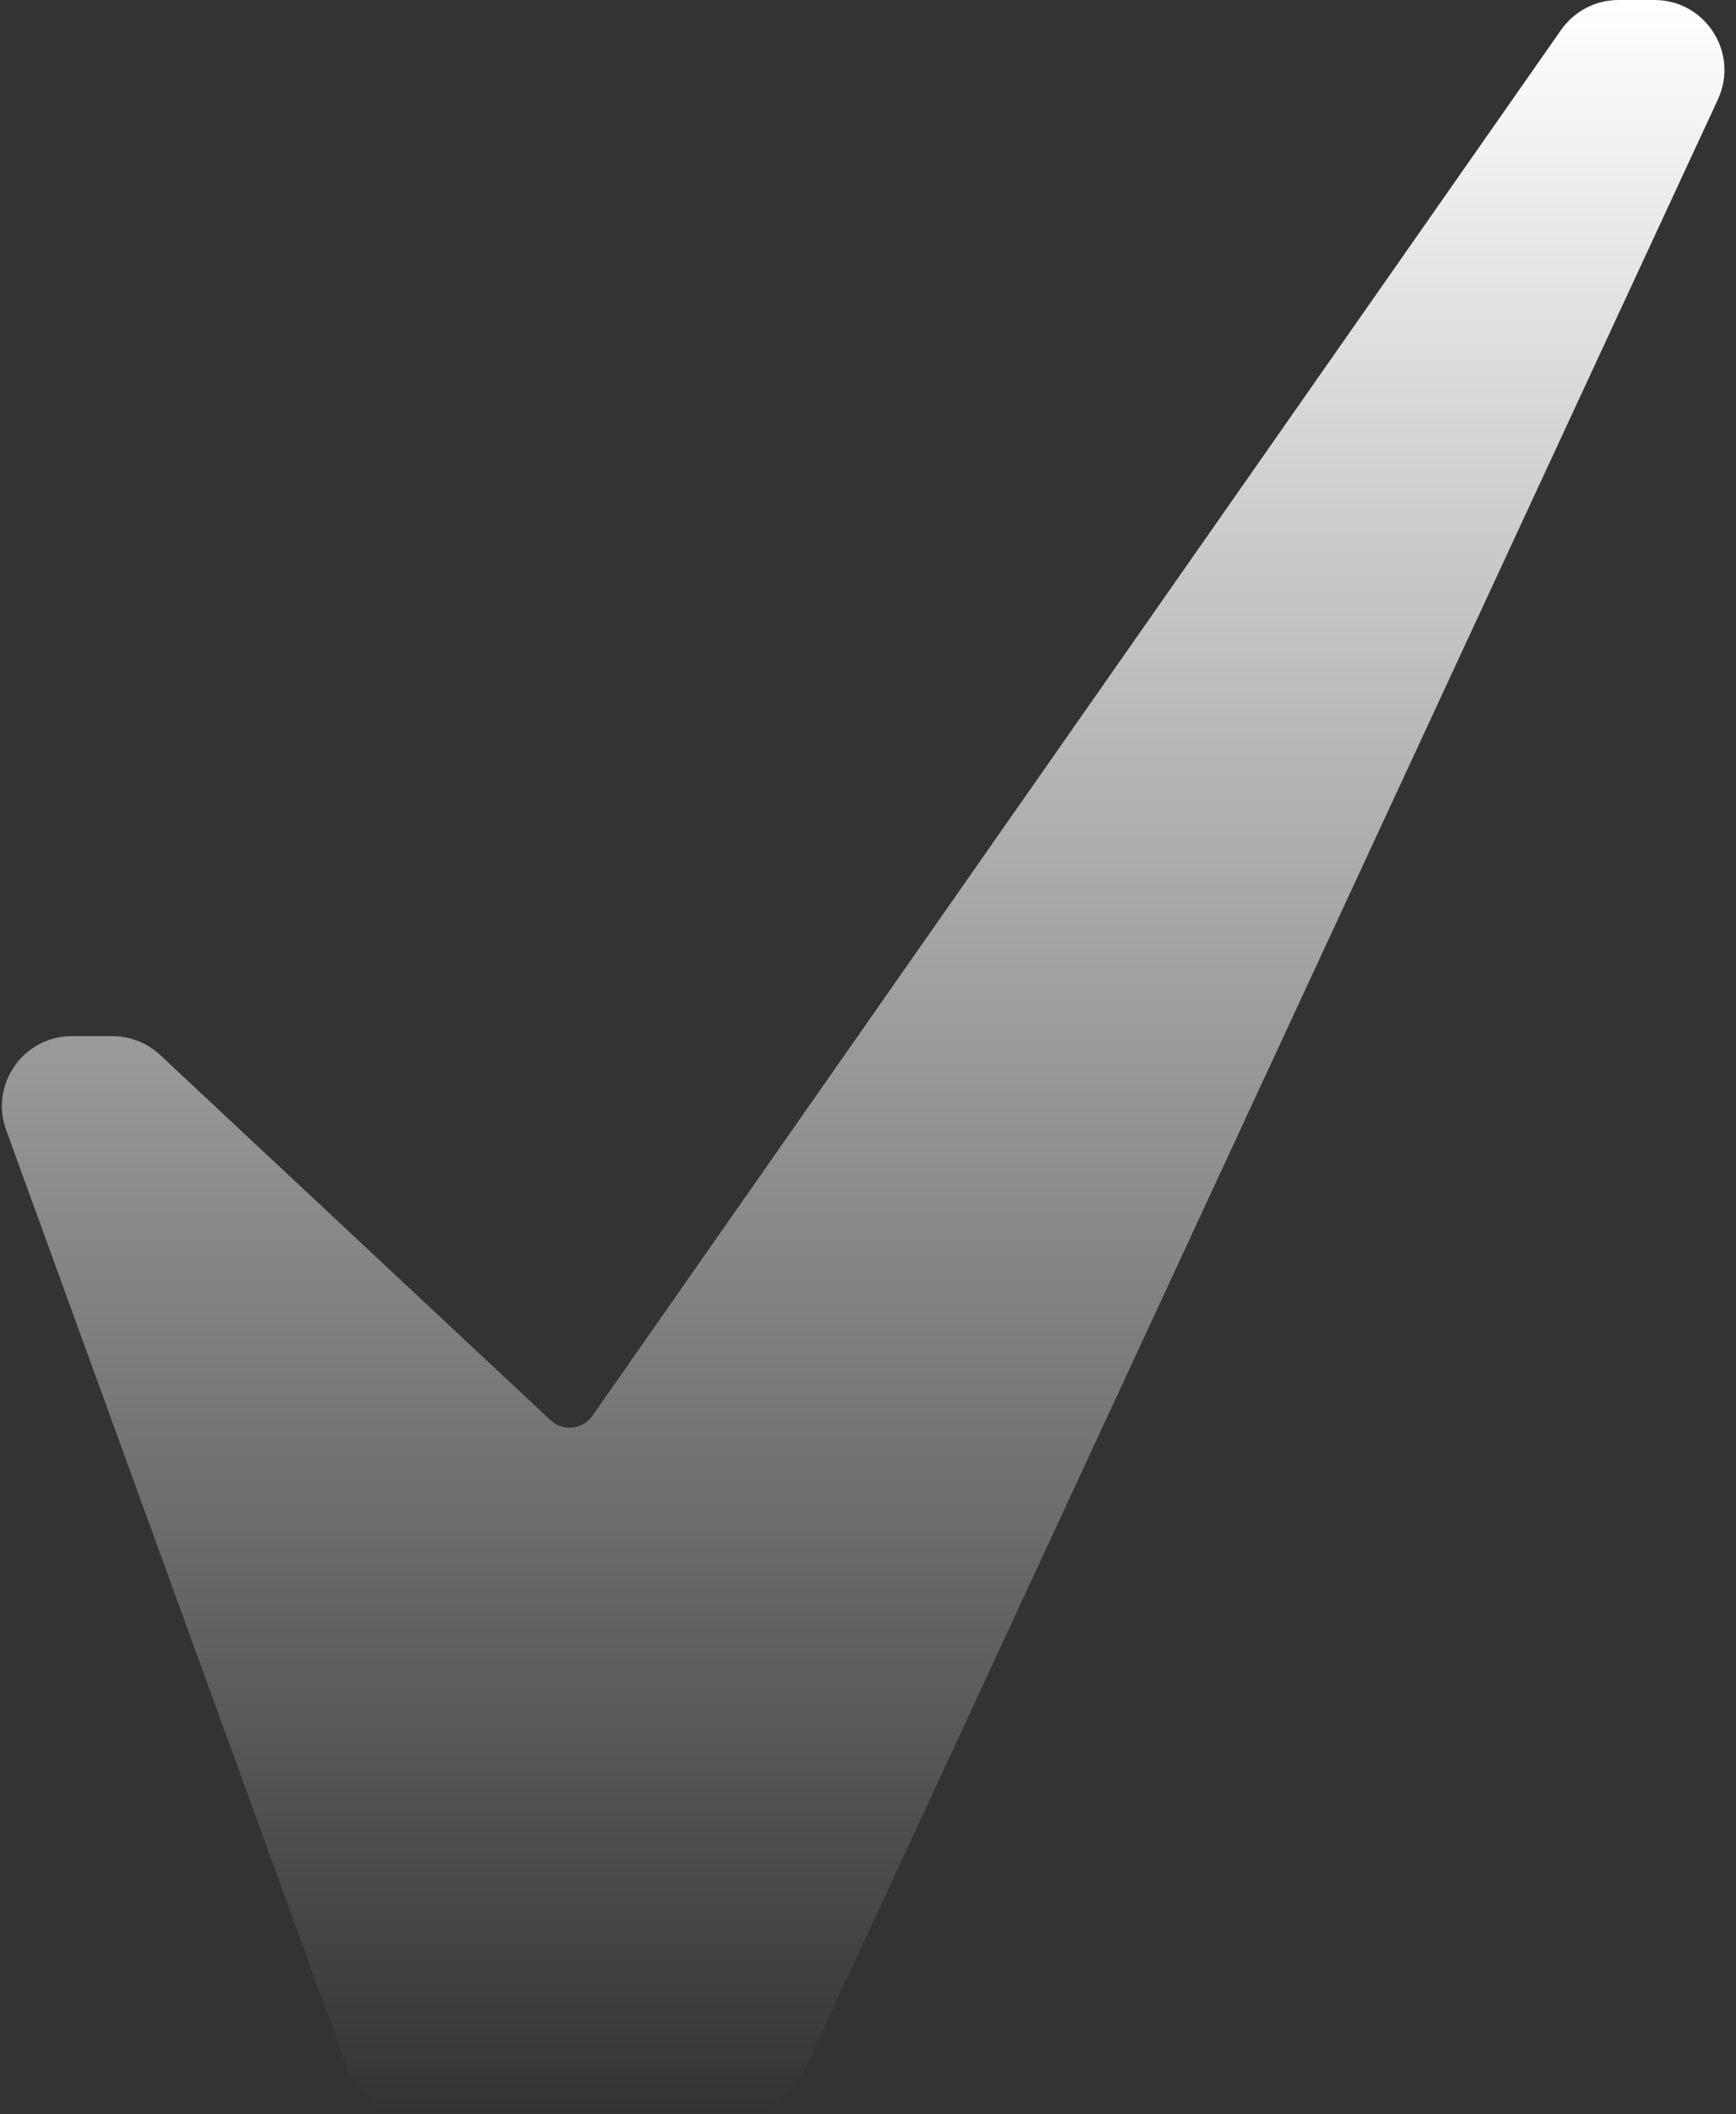 <?xml version="1.0" encoding="UTF-8"?> <svg xmlns="http://www.w3.org/2000/svg" width="124" height="151" viewBox="0 0 124 151" fill="none"><rect x="0" y="0" width="124" height="151" fill="#333333" stroke="none"/> <path d="M24.803 147.709L0.44 80.709C-0.746 77.448 1.669 74 5.138 74H8.026C9.294 74 10.515 74.482 11.442 75.349L39.316 101.424C40.205 102.256 41.624 102.107 42.321 101.11L111.507 2.135C112.443 0.797 113.973 0 115.605 0H118.171C121.824 0 124.243 3.789 122.707 7.103L57.343 148.103C56.524 149.87 54.754 151 52.807 151H29.502C27.4 151 25.522 149.685 24.803 147.709Z" fill="url(#paint0_linear_20_101)"></path> <defs> <linearGradient id="paint0_linear_20_101" x1="62" y1="0" x2="62" y2="151" gradientUnits="userSpaceOnUse"> <stop stop-color="white"></stop> <stop offset="1" stop-color="white" stop-opacity="0"></stop> </linearGradient> </defs> </svg> 
